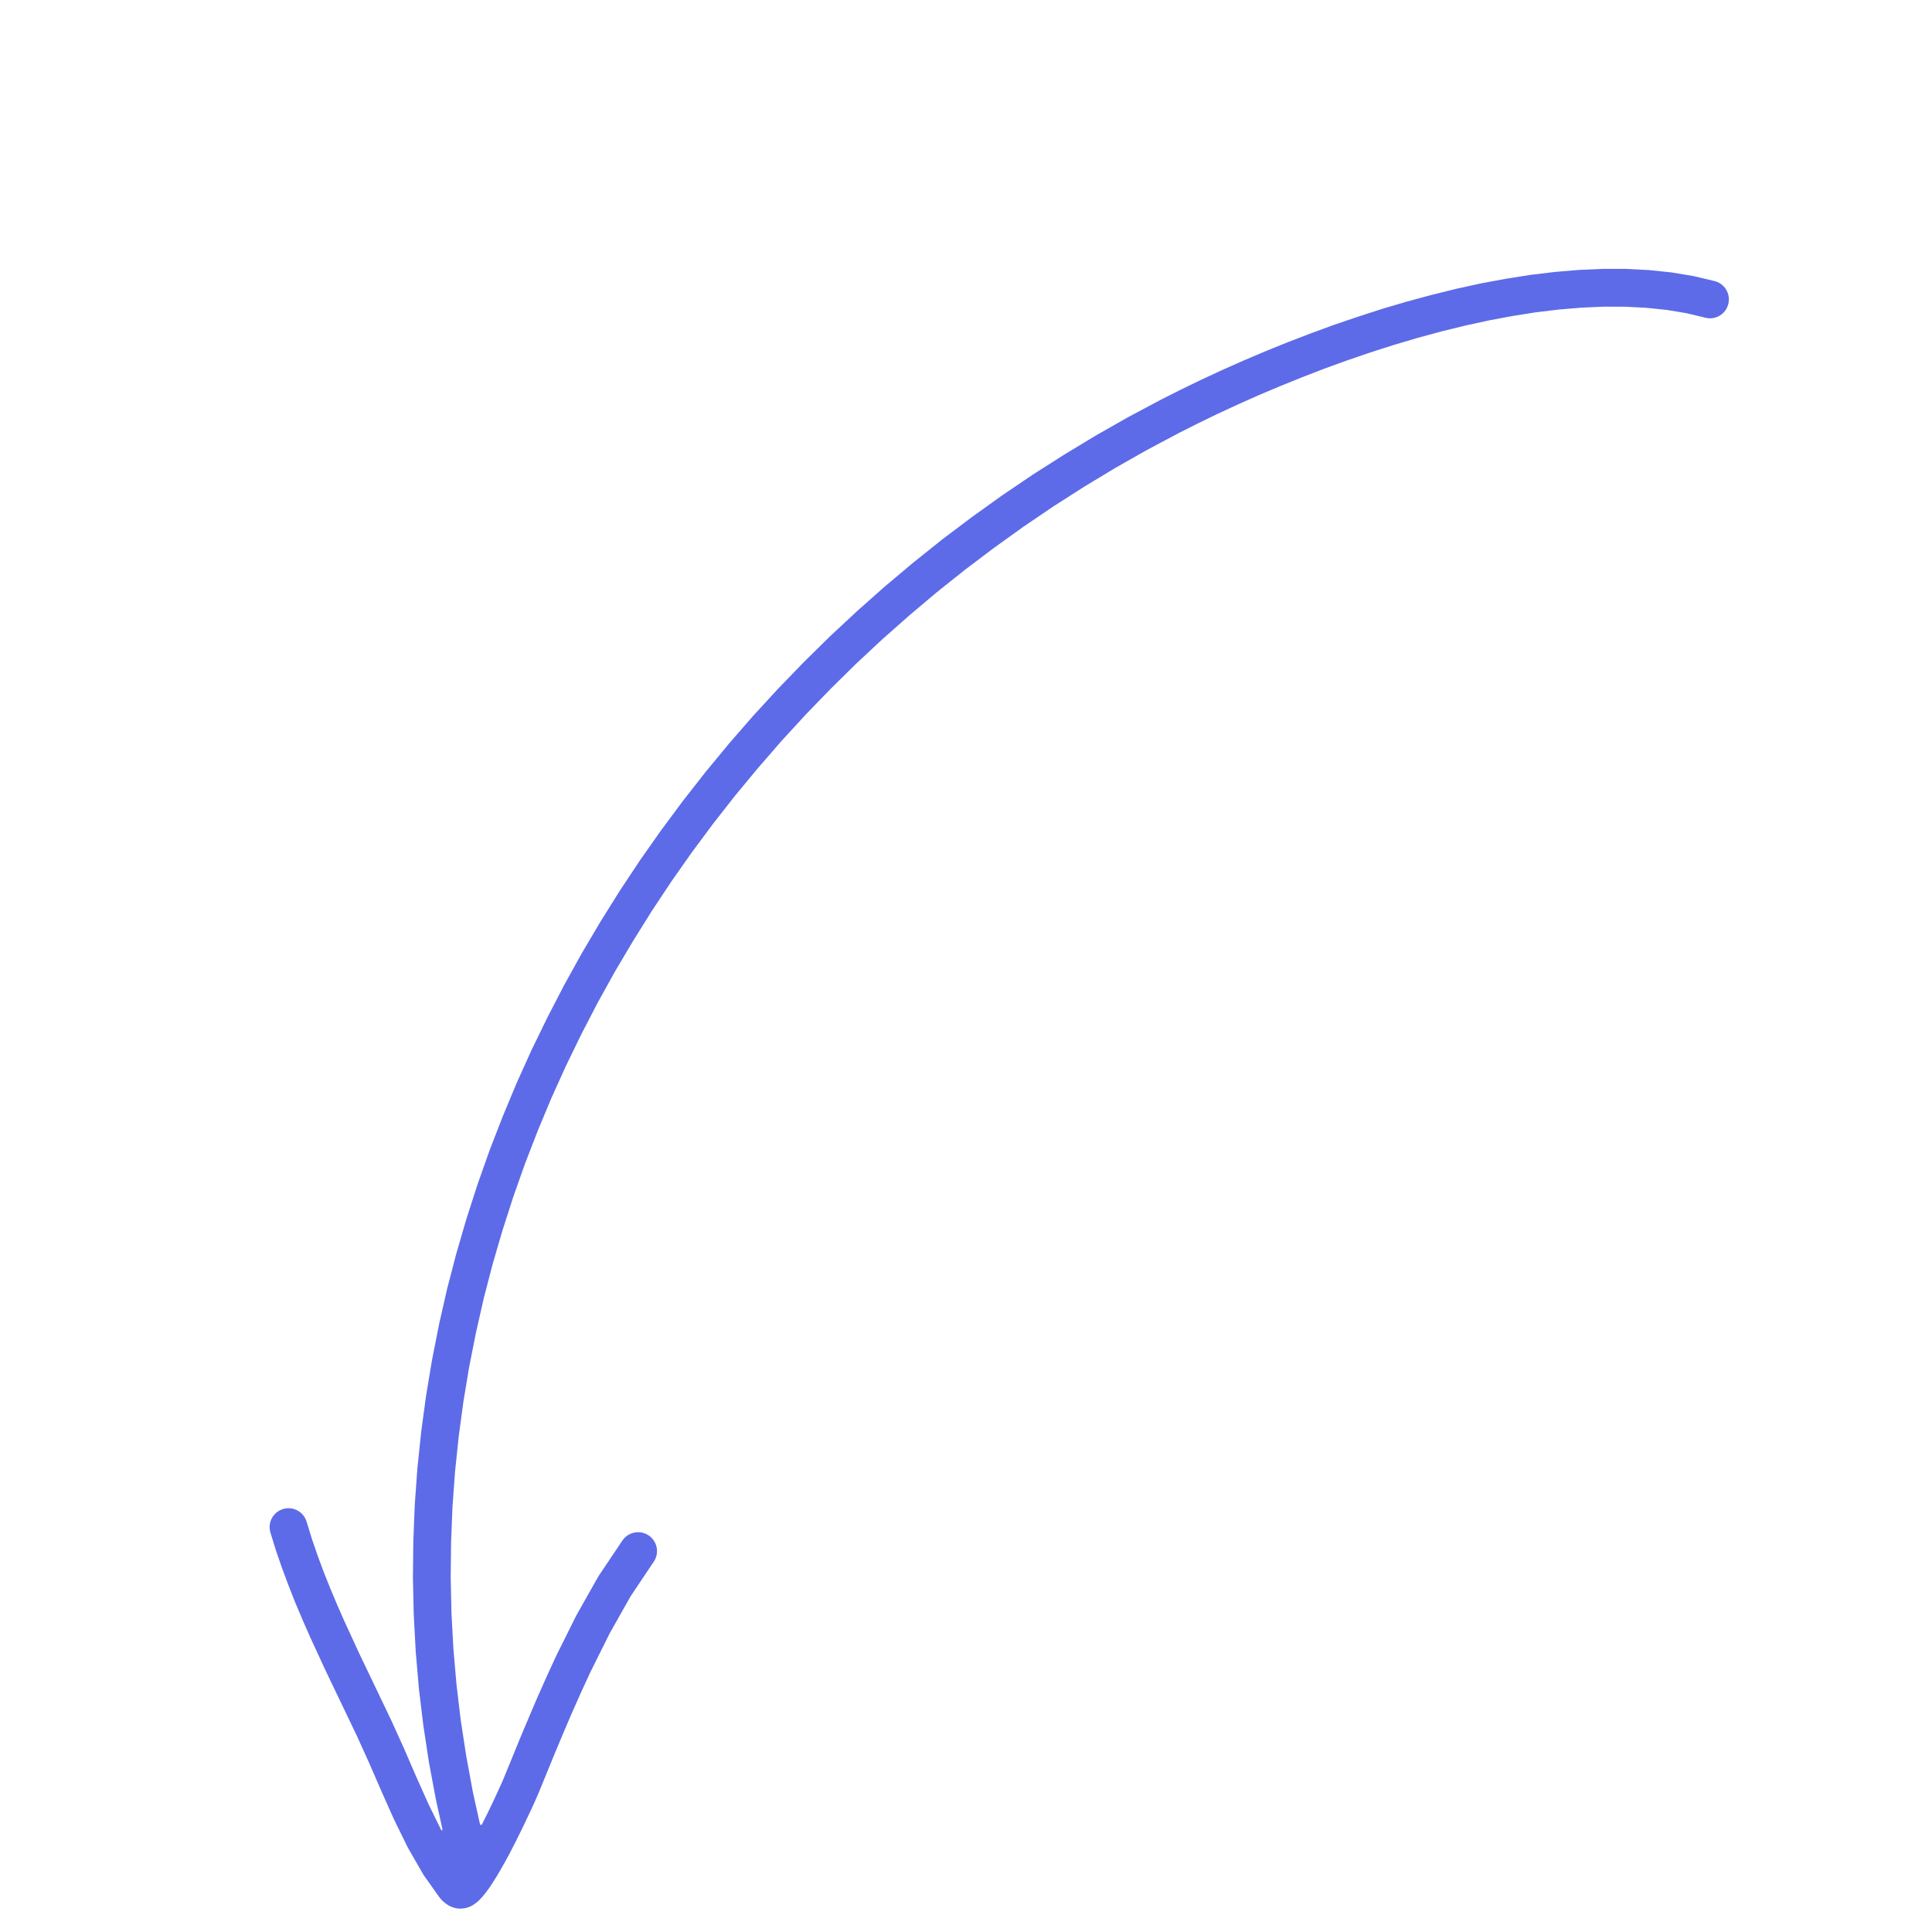 <?xml version="1.0" encoding="UTF-8"?> <svg xmlns="http://www.w3.org/2000/svg" width="102" height="102" viewBox="0 0 102 102" fill="none"><path d="M41.077 36.363L39.761 37.795L38.487 39.259L37.252 40.755L36.056 42.282L34.903 43.835L33.792 45.415L32.724 47.024L31.701 48.66L30.722 50.317L29.788 52.001L28.906 53.706L28.064 55.434L27.274 57.184L26.537 58.954L25.845 60.738L25.206 62.547L24.62 64.367L24.085 66.204L23.602 68.059L23.178 69.926L22.808 71.805L22.493 73.698L22.236 75.6L22.037 77.511L21.898 79.434L21.821 81.363L21.8 83.298L21.843 85.242L21.948 87.188L22.114 89.134L22.349 91.088L22.646 93.042L23.011 94.996L23.361 96.588C23.37 96.63 23.314 96.652 23.292 96.615V96.615L22.614 95.231L21.973 93.796L21.337 92.326L20.672 90.859L19.834 89.105L19 87.367L18.194 85.62L17.813 84.753L17.445 83.881L17.095 83.003L16.767 82.121L16.464 81.238L16.184 80.328C16.024 79.805 15.467 79.51 14.943 79.67C14.416 79.83 14.119 80.385 14.277 80.911L14.565 81.847L14.89 82.787L15.235 83.712L15.596 84.628L15.981 85.537L16.378 86.44L17.195 88.21L18.035 89.962L18.865 91.696L19.514 93.131L20.148 94.592L20.81 96.074L21.532 97.546L22.362 98.988L23.175 100.136C23.267 100.266 23.378 100.38 23.506 100.475L23.568 100.521C23.769 100.67 24.011 100.755 24.261 100.765V100.765C24.454 100.772 24.648 100.734 24.824 100.655V100.655C24.92 100.613 25.011 100.558 25.093 100.493L25.243 100.375L25.467 100.143L25.67 99.891L25.868 99.618L26.063 99.318L26.259 99.001L26.456 98.665L26.654 98.316L26.853 97.951L27.228 97.226L27.582 96.51L27.893 95.855L28.158 95.29L28.35 94.857L28.462 94.596L28.88 93.573L29.307 92.53L29.749 91.475L30.203 90.413L30.676 89.351L31.158 88.302L32.192 86.226L33.297 84.269L34.519 82.445C34.825 81.991 34.703 81.369 34.243 81.061C33.788 80.755 33.167 80.877 32.861 81.331L31.597 83.215L30.428 85.284L29.363 87.424L28.858 88.522L28.373 89.611L27.912 90.692L27.462 91.761L27.033 92.811L26.616 93.83L26.524 94.047L26.34 94.453L26.089 95.001L25.787 95.632L25.447 96.316V96.316C25.422 96.364 25.35 96.355 25.339 96.302L24.965 94.608L24.616 92.716L24.326 90.828L24.101 88.94L23.938 87.054L23.836 85.173L23.794 83.296L23.815 81.421L23.889 79.555L24.024 77.696L24.217 75.844L24.465 74.002L24.769 72.17L25.131 70.348L25.542 68.538L26.008 66.742L26.529 64.959L27.098 63.19L27.717 61.439L28.388 59.705L29.105 57.985L29.872 56.288L30.689 54.607L31.548 52.95L32.455 51.312L33.409 49.702L34.403 48.11L35.44 46.546L36.522 45.006L37.644 43.494L38.807 42.01L40.012 40.556L41.251 39.129L42.532 37.733L43.849 36.371L45.201 35.04L46.591 33.744L48.016 32.484L49.473 31.256L50.962 30.069L52.487 28.918L54.04 27.803L55.622 26.73L57.235 25.699L58.878 24.707L60.547 23.76L62.25 22.855L63.226 22.363L64.249 21.866L65.316 21.371L66.419 20.878L67.557 20.398L68.722 19.926L69.91 19.466L71.119 19.028L72.349 18.607L73.588 18.21L74.838 17.84L76.093 17.499L77.349 17.191L78.6 16.918L79.844 16.685L81.078 16.489L82.295 16.343L83.494 16.242L84.669 16.19L85.811 16.193L86.924 16.251L88.001 16.363L89.033 16.534L90.056 16.778C90.59 16.905 91.124 16.572 91.249 16.036C91.375 15.498 91.044 14.962 90.512 14.838L89.421 14.577L88.262 14.384L87.071 14.26L85.856 14.197L84.617 14.195L83.358 14.25L82.084 14.358L80.796 14.513L79.5 14.718L78.196 14.96L76.89 15.246L75.585 15.568L74.286 15.919L72.993 16.301L71.716 16.713L70.45 17.143L69.205 17.599L67.982 18.069L66.784 18.554L65.617 19.05L64.487 19.553L63.389 20.063L62.335 20.575L61.321 21.086L59.582 22.011L57.865 22.986L56.181 24.005L54.522 25.061L52.893 26.164L51.298 27.309L49.734 28.488L48.205 29.711L46.707 30.971L45.246 32.267L43.818 33.597L42.43 34.964L41.077 36.363Z" fill="#5D6BE8"></path></svg> 